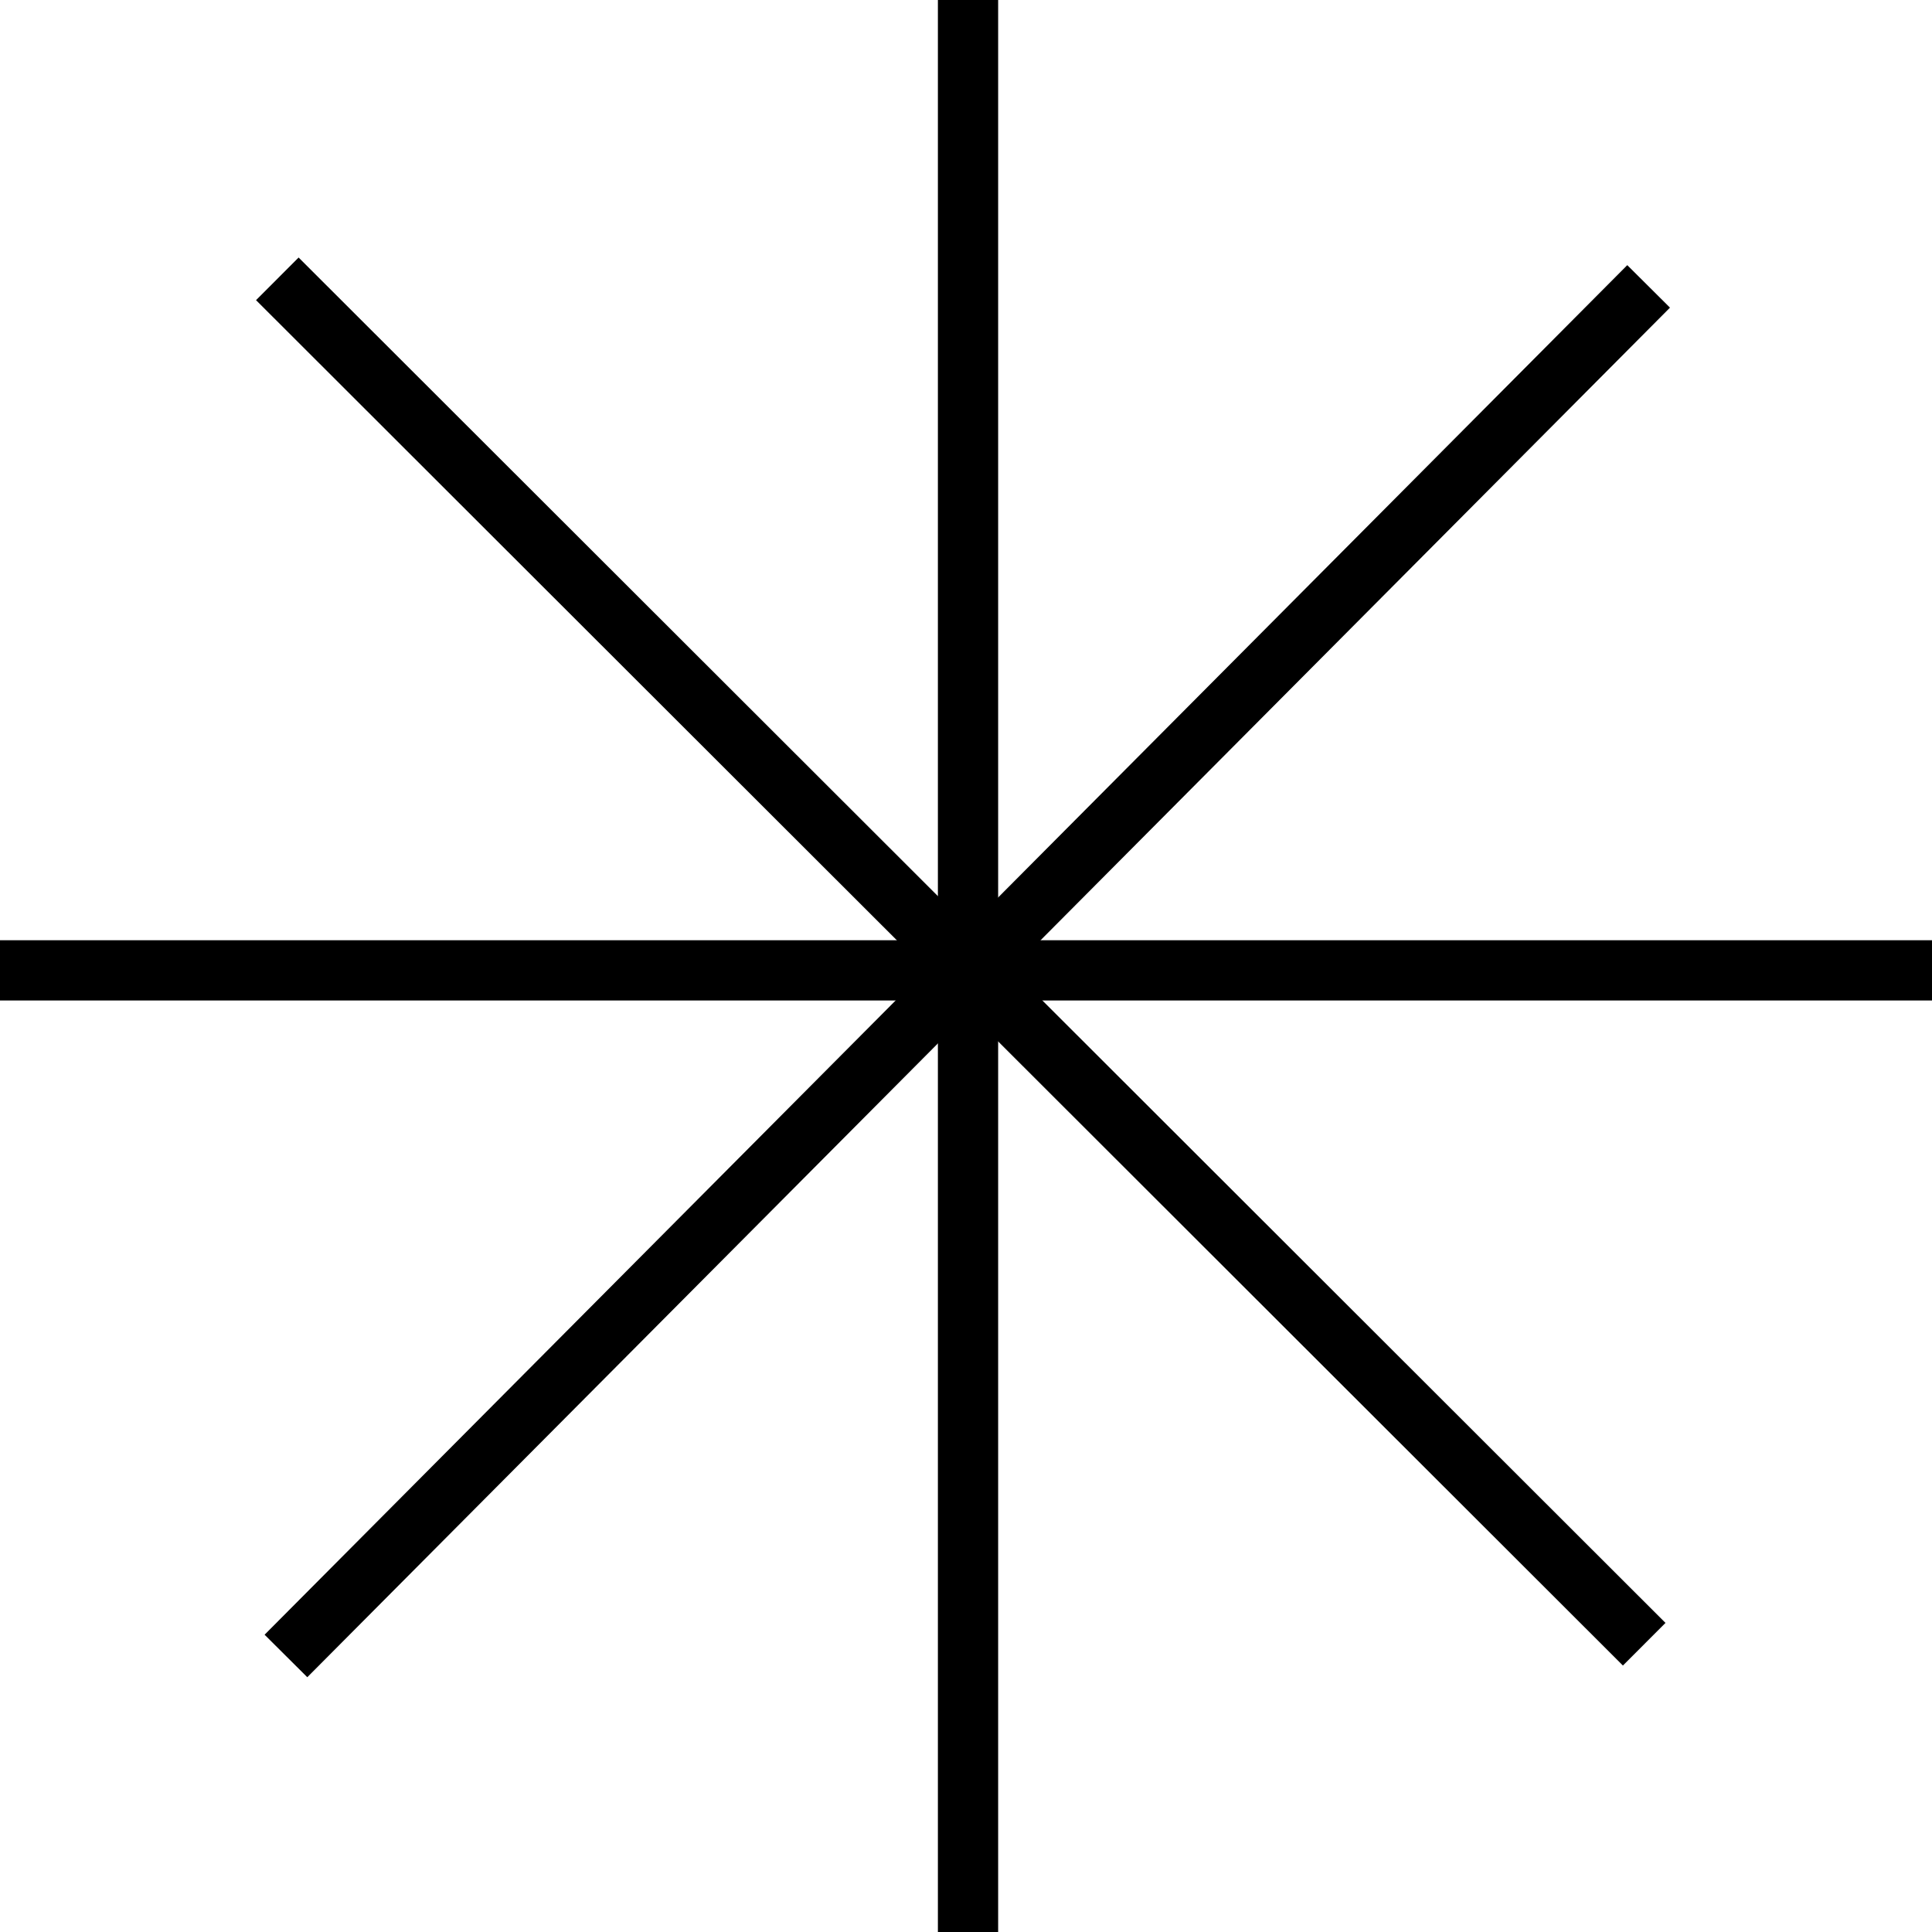 <?xml version="1.0" encoding="UTF-8"?> <svg xmlns="http://www.w3.org/2000/svg" width="481" height="481" viewBox="0 0 481 481" fill="none"><line x1="241.003" y1="3.27835e-07" x2="241.003" y2="481" stroke="black" style="stroke:black;stroke-opacity:1;" stroke-width="15"></line><line x1="410.45" y1="71.303" x2="71.189" y2="412.277" stroke="black" style="stroke:black;stroke-opacity:1;" stroke-width="15"></line><line x1="481" y1="241.586" y2="241.586" stroke="black" style="stroke:black;stroke-opacity:1;" stroke-width="15"></line><line x1="409.348" y1="409.353" x2="69.043" y2="69.422" stroke="black" style="stroke:black;stroke-opacity:1;" stroke-width="15"></line></svg> 
